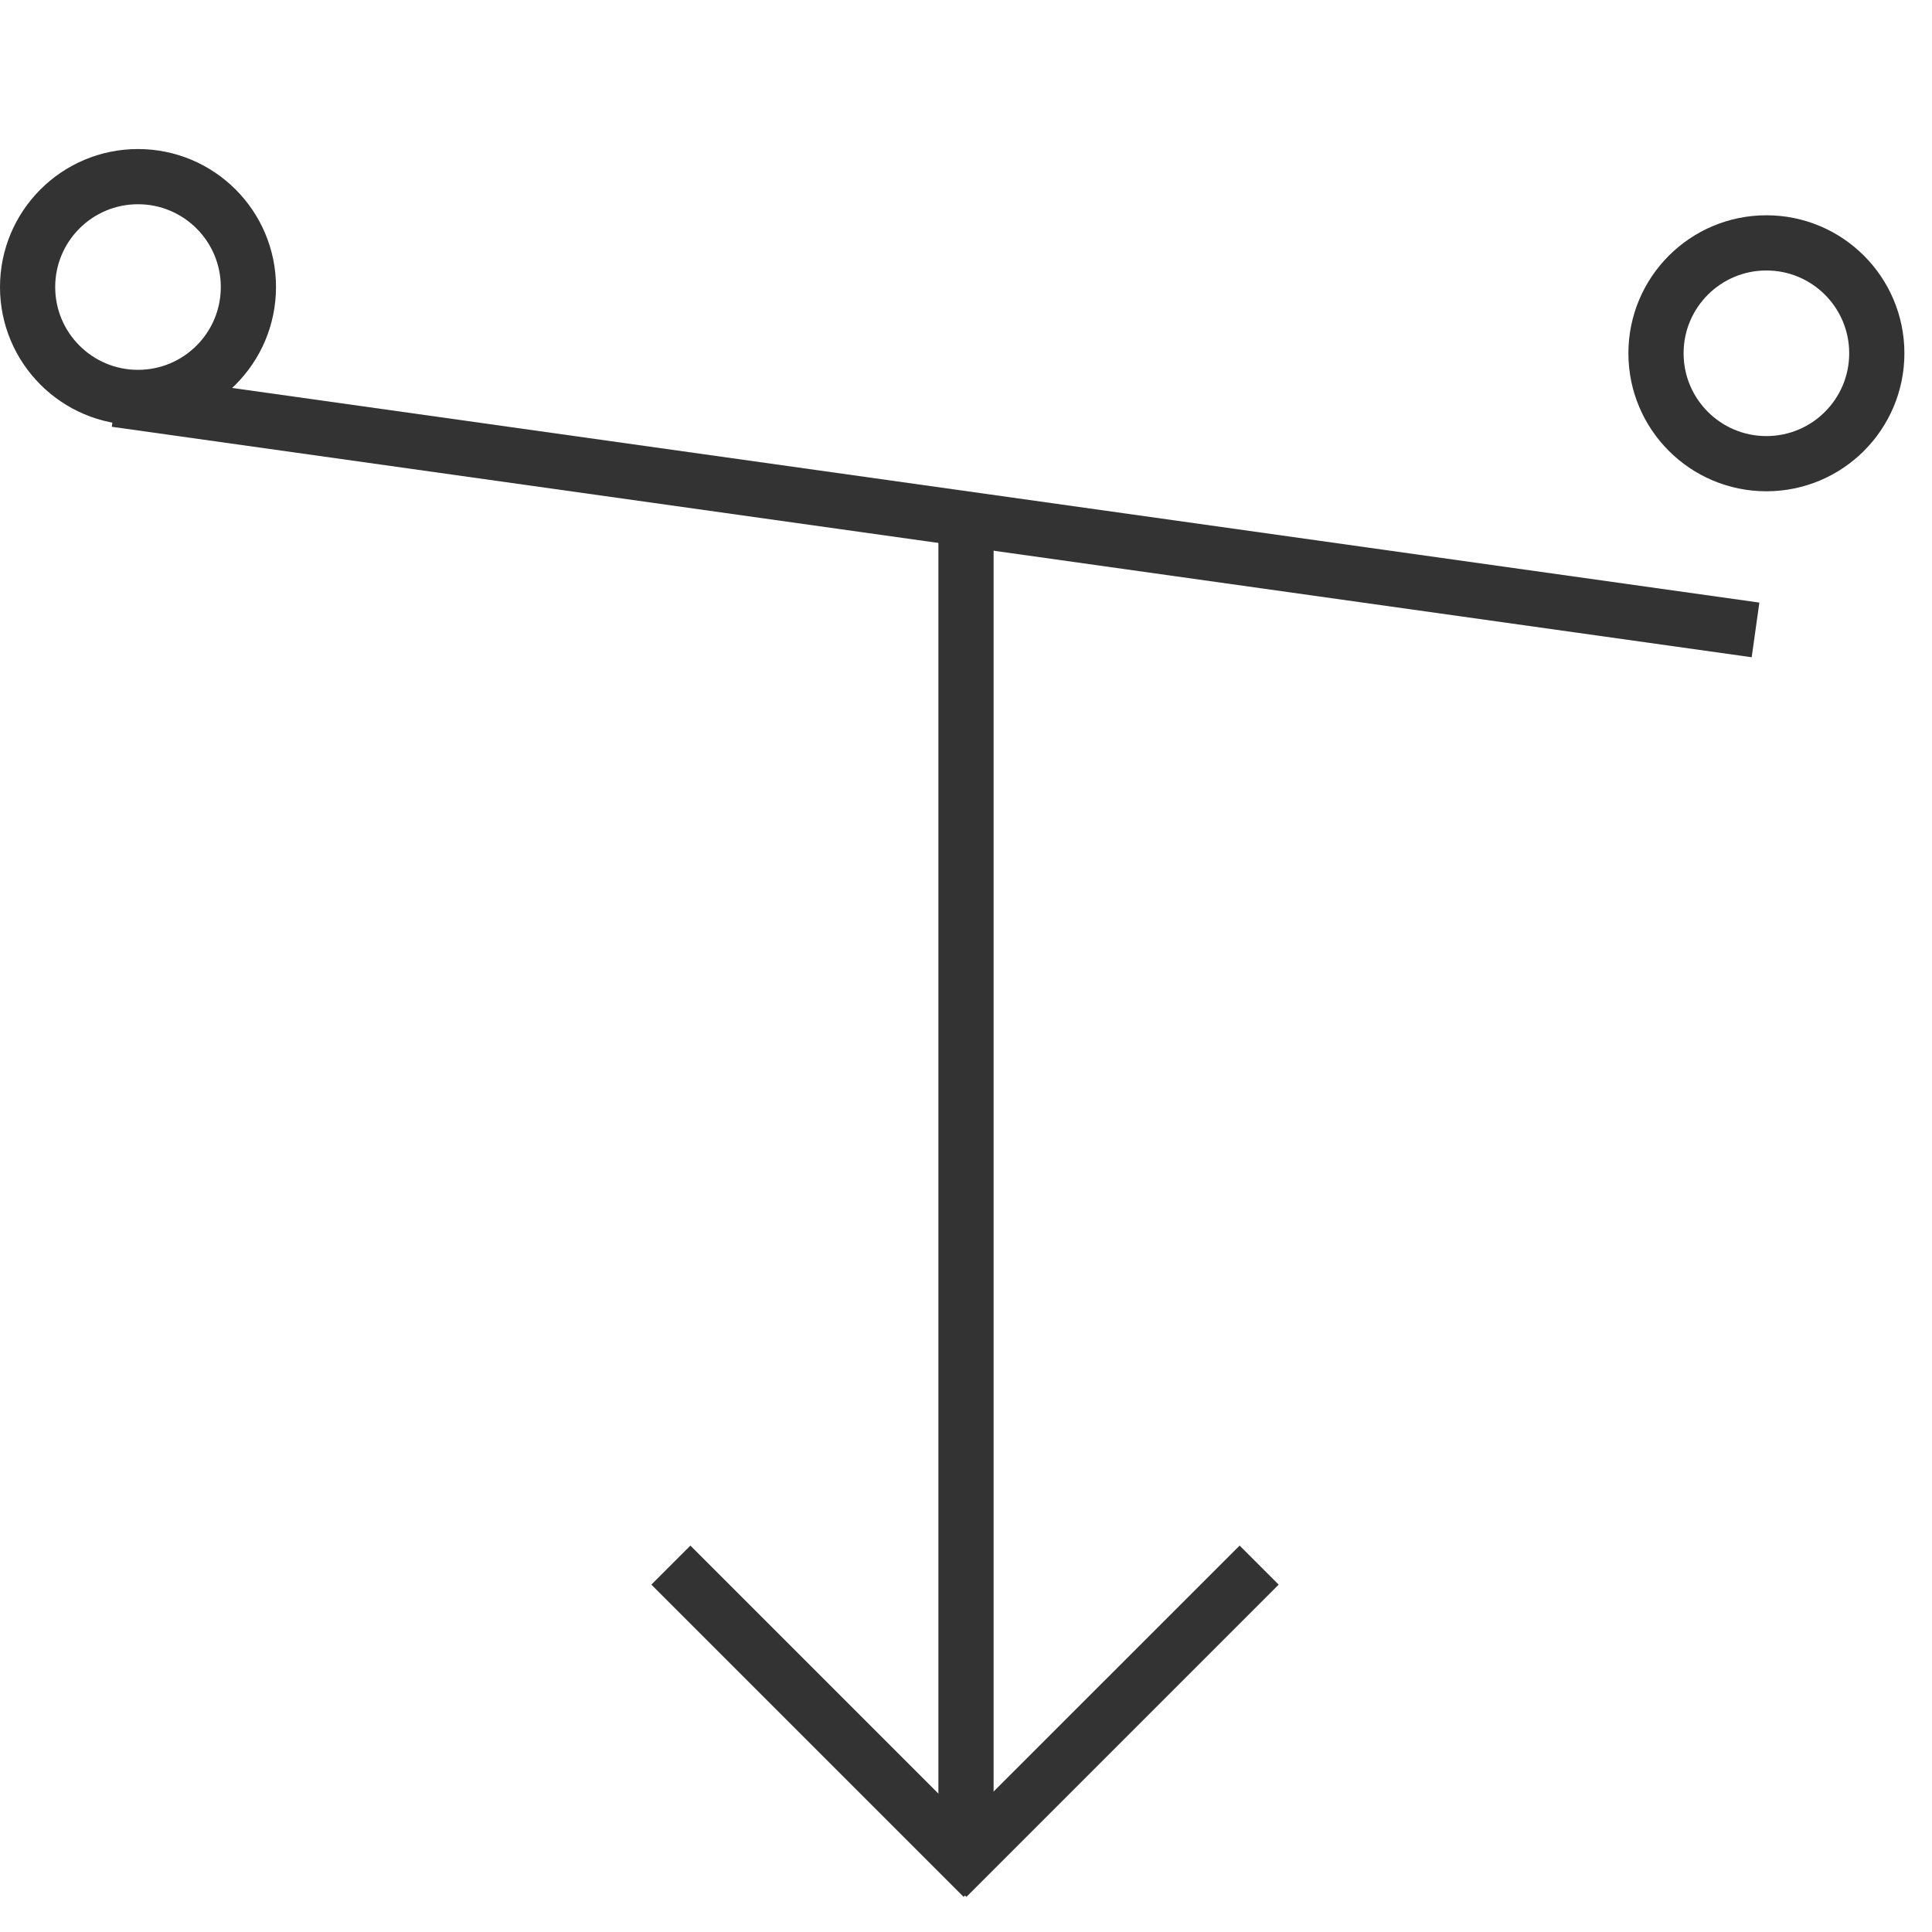 <?xml version="1.0" encoding="UTF-8"?>
<svg width="35px" height="35px" viewBox="0 0 35 35" version="1.1" xmlns="http://www.w3.org/2000/svg" xmlns:xlink="http://www.w3.org/1999/xlink">
    <!-- Generator: Sketch 63 (92445) - https://sketch.com -->
    <title>86</title>
    <desc>Created with Sketch.</desc>
    <g id="页面1" stroke="none" stroke-width="1" fill="none" fill-rule="evenodd">
        <g id="电力_1" transform="translate(-298, -1820)">
            <g id="编组" transform="translate(11, 18)">
                <g id="86" transform="translate(287, 1805)">
                    <rect id="矩形" fill="#333333" x="17" y="6" width="1" height="24"></rect>
                    <path d="M22.457,25 L23.164,25.707 L17.507,31.364 L17.481,31.338 L17.457,31.364 L11.8,25.707 L12.507,25 L17.481,29.974 L22.457,25 Z" id="形状结合" fill="#333333"></path>
                    <rect id="矩形" fill="#333333" transform="translate(16.949, 6.324) rotate(8) translate(-16.949, -6.324) " x="1.949" y="5.824" width="30" height="1"></rect>
                    <circle id="椭圆形备份-6" stroke="#333333" cx="2.5" cy="2.2" r="2"></circle>
                    <circle id="椭圆形备份-7" stroke="#333333" cx="32" cy="3.4" r="2"></circle>
                </g>
            </g>
        </g>
    </g>
</svg>